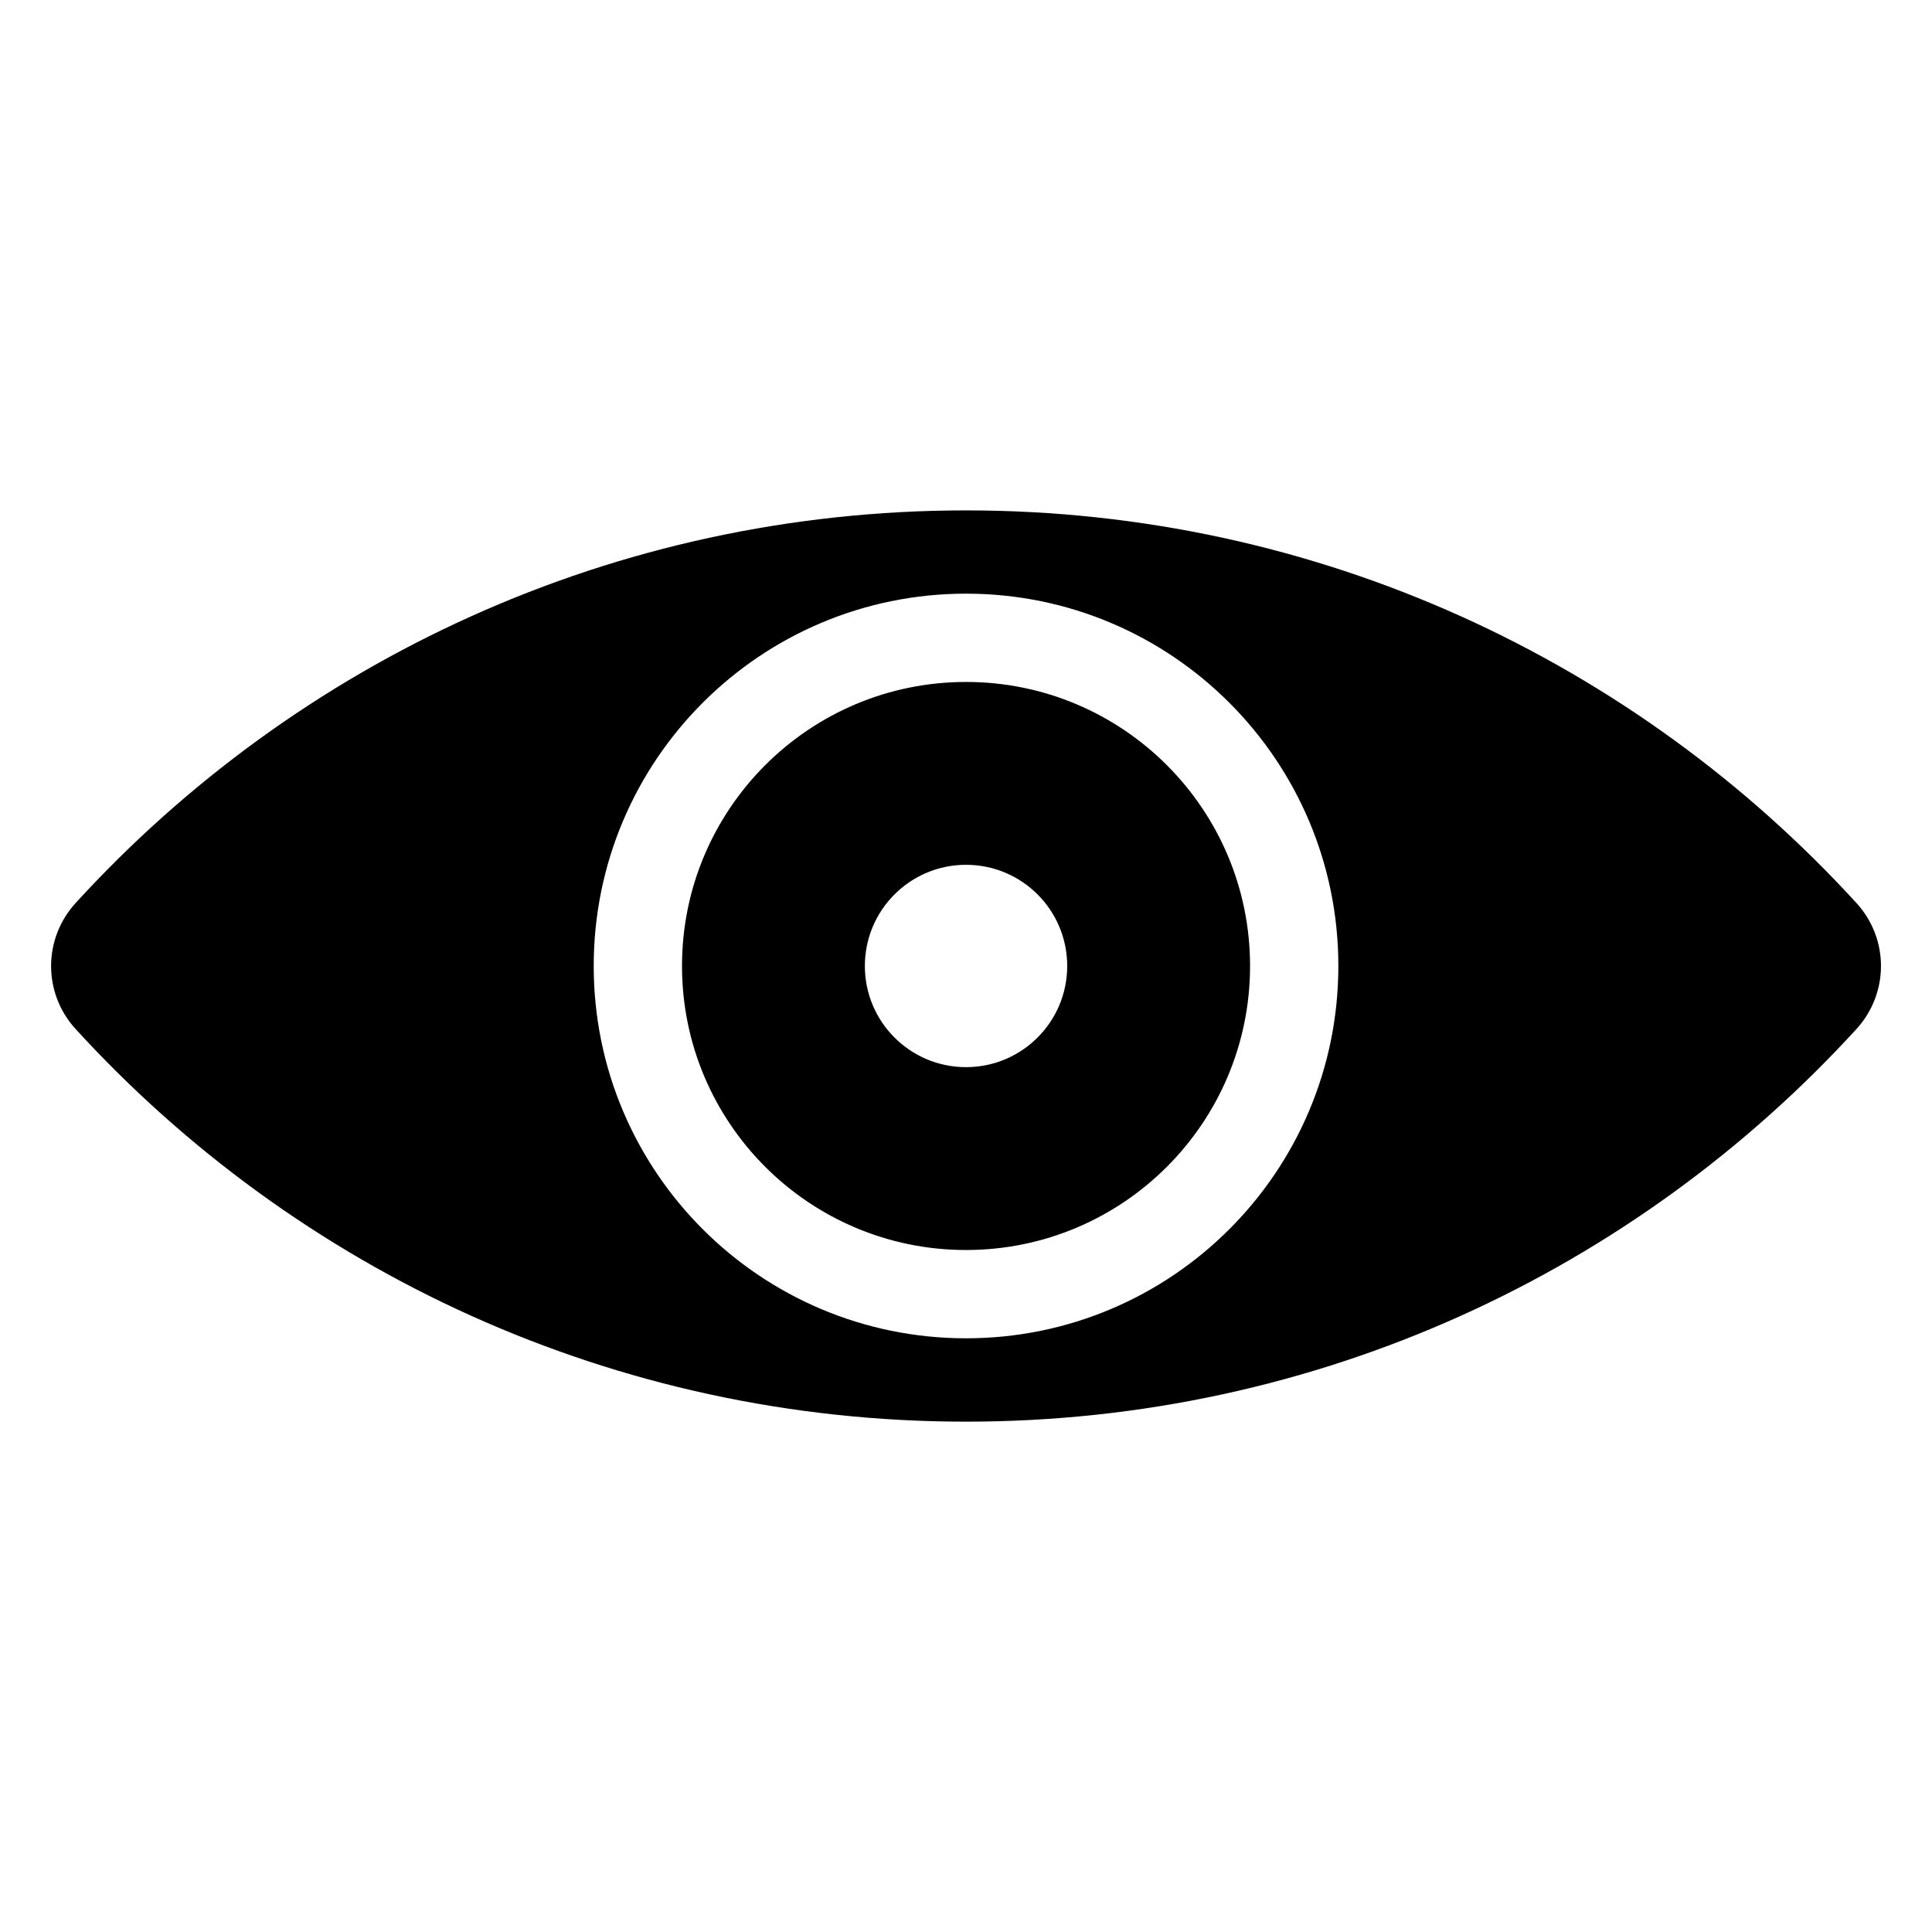 <?xml version="1.0" encoding="UTF-8"?>
<!-- The Best Svg Icon site in the world: iconSvg.co, Visit us! https://iconsvg.co -->
<svg fill="#000000" width="800px" height="800px" version="1.1" viewBox="144 144 512 512" xmlns="http://www.w3.org/2000/svg">
 <path d="m400.01 279.26c93.438 0 177.5 40.098 235.95 104.03 8.691 9.492 8.691 23.926 0 33.434-58.449 63.934-142.52 104.03-235.95 104.03s-177.5-40.098-235.95-104.03c-8.691-9.492-8.691-23.926 0-33.434 58.449-63.934 142.52-104.03 235.95-104.03zm0 45.465c41.566 0 75.27 33.707 75.27 75.27 0 41.566-33.707 75.27-75.27 75.27-41.566 0-75.27-33.707-75.27-75.27 0-41.566 33.707-75.27 75.27-75.27zm0 48.457c14.812 0 26.812 12 26.812 26.812s-12 26.812-26.812 26.812-26.812-12-26.812-26.812 12-26.812 26.812-26.812zm0-71.855c54.504 0 98.668 44.18 98.668 98.668 0 54.504-44.18 98.668-98.668 98.668-54.504 0-98.668-44.18-98.668-98.668 0-54.504 44.18-98.668 98.668-98.668z" fill-rule="evenodd"/>
</svg>
